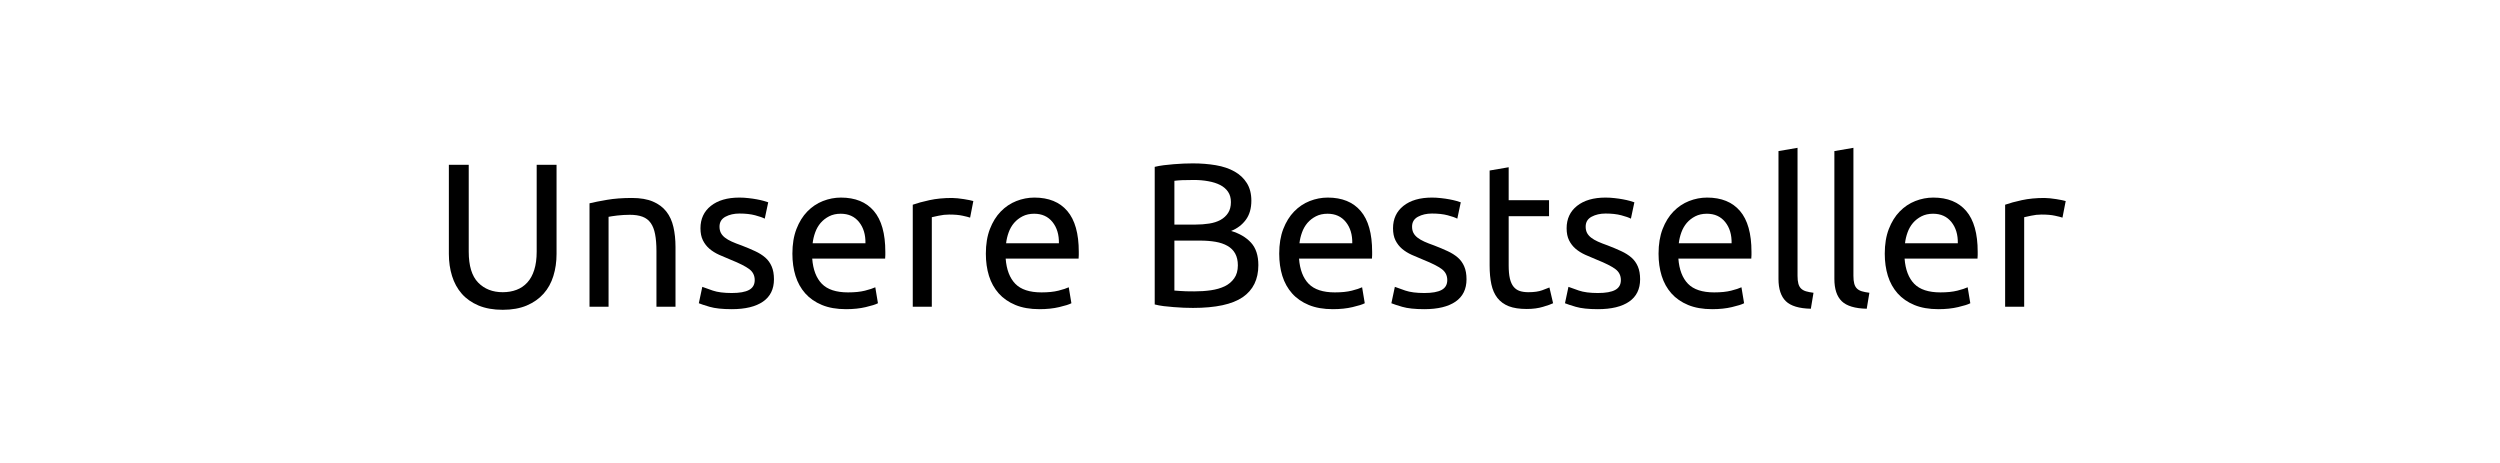 <svg xmlns="http://www.w3.org/2000/svg" xmlns:xlink="http://www.w3.org/1999/xlink" width="1080" zoomAndPan="magnify" viewBox="0 0 810 150" height="200" preserveAspectRatio="xMidYMid meet" version="1.0"><defs><g/></defs><g fill="#000000" fill-opacity="1"><g transform="translate(140.057, 99.375)"><g><path d="M 22.828 1 C 19.816 1 17.203 0.535 14.984 -0.391 C 12.773 -1.328 10.961 -2.602 9.547 -4.219 C 8.141 -5.832 7.094 -7.742 6.406 -9.953 C 5.719 -12.16 5.375 -14.547 5.375 -17.109 L 5.375 -45.969 L 11.812 -45.969 L 11.812 -17.844 C 11.812 -13.25 12.828 -9.91 14.859 -7.828 C 16.891 -5.742 19.547 -4.703 22.828 -4.703 C 24.461 -4.703 25.953 -4.957 27.297 -5.469 C 28.648 -5.977 29.812 -6.766 30.781 -7.828 C 31.758 -8.891 32.508 -10.25 33.031 -11.906 C 33.562 -13.562 33.828 -15.539 33.828 -17.844 L 33.828 -45.969 L 40.266 -45.969 L 40.266 -17.109 C 40.266 -14.547 39.922 -12.16 39.234 -9.953 C 38.555 -7.742 37.5 -5.832 36.062 -4.219 C 34.625 -2.602 32.805 -1.328 30.609 -0.391 C 28.422 0.535 25.828 1 22.828 1 Z M 22.828 1 "/></g></g></g><g fill="#000000" fill-opacity="1"><g transform="translate(185.69, 99.375)"><g><path d="M 5.312 -33.5 C 6.727 -33.852 8.609 -34.227 10.953 -34.625 C 13.297 -35.031 15.992 -35.234 19.047 -35.234 C 21.785 -35.234 24.062 -34.844 25.875 -34.062 C 27.688 -33.289 29.133 -32.207 30.219 -30.812 C 31.301 -29.426 32.062 -27.758 32.5 -25.812 C 32.945 -23.863 33.172 -21.719 33.172 -19.375 L 33.172 0 L 27 0 L 27 -18.047 C 27 -20.172 26.852 -21.984 26.562 -23.484 C 26.281 -24.984 25.805 -26.195 25.141 -27.125 C 24.484 -28.062 23.598 -28.738 22.484 -29.156 C 21.379 -29.57 20.008 -29.781 18.375 -29.781 C 17.707 -29.781 17.02 -29.758 16.312 -29.719 C 15.613 -29.676 14.941 -29.617 14.297 -29.547 C 13.648 -29.484 13.07 -29.406 12.562 -29.312 C 12.062 -29.227 11.703 -29.164 11.484 -29.125 L 11.484 0 L 5.312 0 Z M 5.312 -33.5 "/></g></g></g><g fill="#000000" fill-opacity="1"><g transform="translate(223.763, 99.375)"><g><path d="M 13.328 -4.438 C 15.848 -4.438 17.719 -4.77 18.938 -5.438 C 20.156 -6.102 20.766 -7.164 20.766 -8.625 C 20.766 -10.125 20.164 -11.316 18.969 -12.203 C 17.781 -13.086 15.812 -14.082 13.062 -15.188 C 11.738 -15.719 10.469 -16.258 9.25 -16.812 C 8.039 -17.363 6.992 -18.016 6.109 -18.766 C 5.223 -19.523 4.516 -20.438 3.984 -21.5 C 3.453 -22.562 3.188 -23.863 3.188 -25.406 C 3.188 -28.457 4.312 -30.879 6.562 -32.672 C 8.82 -34.461 11.898 -35.359 15.797 -35.359 C 16.766 -35.359 17.734 -35.301 18.703 -35.188 C 19.68 -35.082 20.586 -34.953 21.422 -34.797 C 22.266 -34.641 23.004 -34.473 23.641 -34.297 C 24.285 -34.117 24.785 -33.961 25.141 -33.828 L 24.016 -28.531 C 23.348 -28.883 22.305 -29.25 20.891 -29.625 C 19.484 -30 17.785 -30.188 15.797 -30.188 C 14.066 -30.188 12.562 -29.844 11.281 -29.156 C 10 -28.469 9.359 -27.395 9.359 -25.938 C 9.359 -25.188 9.5 -24.523 9.781 -23.953 C 10.07 -23.379 10.516 -22.859 11.109 -22.391 C 11.711 -21.922 12.453 -21.488 13.328 -21.094 C 14.211 -20.695 15.273 -20.281 16.516 -19.844 C 18.148 -19.219 19.609 -18.602 20.891 -18 C 22.18 -17.406 23.281 -16.711 24.188 -15.922 C 25.094 -15.129 25.785 -14.164 26.266 -13.031 C 26.754 -11.906 27 -10.523 27 -8.891 C 27 -5.703 25.816 -3.289 23.453 -1.656 C 21.086 -0.02 17.711 0.797 13.328 0.797 C 10.273 0.797 7.883 0.539 6.156 0.031 C 4.438 -0.477 3.27 -0.863 2.656 -1.125 L 3.781 -6.438 C 4.488 -6.164 5.613 -5.766 7.156 -5.234 C 8.707 -4.703 10.766 -4.438 13.328 -4.438 Z M 13.328 -4.438 "/></g></g></g><g fill="#000000" fill-opacity="1"><g transform="translate(253.345, 99.375)"><g><path d="M 3.391 -17.188 C 3.391 -20.238 3.828 -22.898 4.703 -25.172 C 5.586 -27.453 6.758 -29.344 8.219 -30.844 C 9.688 -32.352 11.367 -33.484 13.266 -34.234 C 15.172 -34.984 17.117 -35.359 19.109 -35.359 C 23.754 -35.359 27.312 -33.91 29.781 -31.016 C 32.258 -28.117 33.5 -23.707 33.5 -17.781 C 33.5 -17.508 33.5 -17.164 33.5 -16.75 C 33.5 -16.332 33.477 -15.945 33.438 -15.594 L 9.812 -15.594 C 10.082 -12.008 11.125 -9.285 12.938 -7.422 C 14.75 -5.566 17.578 -4.641 21.422 -4.641 C 23.598 -4.641 25.426 -4.828 26.906 -5.203 C 28.383 -5.578 29.5 -5.941 30.25 -6.297 L 31.109 -1.125 C 30.359 -0.727 29.039 -0.312 27.156 0.125 C 25.281 0.57 23.148 0.797 20.766 0.797 C 17.754 0.797 15.156 0.344 12.969 -0.562 C 10.781 -1.469 8.977 -2.719 7.562 -4.312 C 6.145 -5.906 5.094 -7.797 4.406 -9.984 C 3.727 -12.172 3.391 -14.57 3.391 -17.188 Z M 27.062 -20.562 C 27.113 -23.352 26.422 -25.645 24.984 -27.438 C 23.547 -29.227 21.566 -30.125 19.047 -30.125 C 17.629 -30.125 16.379 -29.848 15.297 -29.297 C 14.211 -28.742 13.289 -28.023 12.531 -27.141 C 11.781 -26.254 11.195 -25.234 10.781 -24.078 C 10.363 -22.93 10.086 -21.758 9.953 -20.562 Z M 27.062 -20.562 "/></g></g></g><g fill="#000000" fill-opacity="1"><g transform="translate(290.423, 99.375)"><g><path d="M 18.047 -35.234 C 18.578 -35.234 19.18 -35.195 19.859 -35.125 C 20.547 -35.062 21.223 -34.973 21.891 -34.859 C 22.555 -34.754 23.164 -34.645 23.719 -34.531 C 24.27 -34.414 24.676 -34.316 24.938 -34.234 L 23.891 -28.859 C 23.398 -29.035 22.586 -29.242 21.453 -29.484 C 20.328 -29.734 18.879 -29.859 17.109 -29.859 C 15.961 -29.859 14.828 -29.734 13.703 -29.484 C 12.578 -29.242 11.836 -29.082 11.484 -29 L 11.484 0 L 5.312 0 L 5.312 -33.047 C 6.77 -33.566 8.582 -34.062 10.75 -34.531 C 12.914 -35 15.348 -35.234 18.047 -35.234 Z M 18.047 -35.234 "/></g></g></g><g fill="#000000" fill-opacity="1"><g transform="translate(316.025, 99.375)"><g><path d="M 3.391 -17.188 C 3.391 -20.238 3.828 -22.898 4.703 -25.172 C 5.586 -27.453 6.758 -29.344 8.219 -30.844 C 9.688 -32.352 11.367 -33.484 13.266 -34.234 C 15.172 -34.984 17.117 -35.359 19.109 -35.359 C 23.754 -35.359 27.312 -33.91 29.781 -31.016 C 32.258 -28.117 33.5 -23.707 33.5 -17.781 C 33.5 -17.508 33.5 -17.164 33.5 -16.75 C 33.5 -16.332 33.477 -15.945 33.438 -15.594 L 9.812 -15.594 C 10.082 -12.008 11.125 -9.285 12.938 -7.422 C 14.75 -5.566 17.578 -4.641 21.422 -4.641 C 23.598 -4.641 25.426 -4.828 26.906 -5.203 C 28.383 -5.578 29.5 -5.941 30.25 -6.297 L 31.109 -1.125 C 30.359 -0.727 29.039 -0.312 27.156 0.125 C 25.281 0.57 23.148 0.797 20.766 0.797 C 17.754 0.797 15.156 0.344 12.969 -0.562 C 10.781 -1.469 8.977 -2.719 7.562 -4.312 C 6.145 -5.906 5.094 -7.797 4.406 -9.984 C 3.727 -12.172 3.391 -14.57 3.391 -17.188 Z M 27.062 -20.562 C 27.113 -23.352 26.422 -25.645 24.984 -27.438 C 23.547 -29.227 21.566 -30.125 19.047 -30.125 C 17.629 -30.125 16.379 -29.848 15.297 -29.297 C 14.211 -28.742 13.289 -28.023 12.531 -27.141 C 11.781 -26.254 11.195 -25.234 10.781 -24.078 C 10.363 -22.93 10.086 -21.758 9.953 -20.562 Z M 27.062 -20.562 "/></g></g></g><g fill="#000000" fill-opacity="1"><g transform="translate(353.103, 99.375)"><g/></g></g><g fill="#000000" fill-opacity="1"><g transform="translate(368.425, 99.375)"><g><path d="M 18.109 0.391 C 17.18 0.391 16.176 0.367 15.094 0.328 C 14.008 0.285 12.926 0.219 11.844 0.125 C 10.758 0.039 9.688 -0.062 8.625 -0.188 C 7.562 -0.32 6.586 -0.504 5.703 -0.734 L 5.703 -45.312 C 6.586 -45.531 7.562 -45.707 8.625 -45.844 C 9.688 -45.977 10.758 -46.086 11.844 -46.172 C 12.926 -46.266 14 -46.332 15.062 -46.375 C 16.125 -46.414 17.117 -46.438 18.047 -46.438 C 20.703 -46.438 23.191 -46.238 25.516 -45.844 C 27.836 -45.445 29.848 -44.77 31.547 -43.812 C 33.242 -42.863 34.578 -41.613 35.547 -40.062 C 36.523 -38.52 37.016 -36.617 37.016 -34.359 C 37.016 -31.836 36.414 -29.77 35.219 -28.156 C 34.031 -26.539 32.441 -25.336 30.453 -24.547 C 33.148 -23.754 35.297 -22.492 36.891 -20.766 C 38.484 -19.035 39.281 -16.602 39.281 -13.469 C 39.281 -8.863 37.586 -5.398 34.203 -3.078 C 30.816 -0.766 25.453 0.391 18.109 0.391 Z M 12.078 -21.422 L 12.078 -5.234 C 12.555 -5.191 13.129 -5.148 13.797 -5.109 C 14.367 -5.066 15.039 -5.031 15.812 -5 C 16.594 -4.977 17.492 -4.969 18.516 -4.969 C 20.41 -4.969 22.207 -5.086 23.906 -5.328 C 25.613 -5.578 27.109 -6.008 28.391 -6.625 C 29.672 -7.25 30.695 -8.113 31.469 -9.219 C 32.25 -10.32 32.641 -11.719 32.641 -13.406 C 32.641 -14.906 32.352 -16.176 31.781 -17.219 C 31.207 -18.258 30.379 -19.086 29.297 -19.703 C 28.211 -20.328 26.914 -20.77 25.406 -21.031 C 23.906 -21.289 22.227 -21.422 20.375 -21.422 Z M 12.078 -26.609 L 18.844 -26.609 C 20.438 -26.609 21.938 -26.719 23.344 -26.938 C 24.758 -27.156 25.988 -27.551 27.031 -28.125 C 28.07 -28.707 28.891 -29.461 29.484 -30.391 C 30.086 -31.316 30.391 -32.488 30.391 -33.906 C 30.391 -35.227 30.078 -36.344 29.453 -37.25 C 28.836 -38.156 27.988 -38.883 26.906 -39.438 C 25.82 -39.988 24.547 -40.395 23.078 -40.656 C 21.617 -40.926 20.07 -41.062 18.438 -41.062 C 16.801 -41.062 15.52 -41.039 14.594 -41 C 13.664 -40.957 12.828 -40.891 12.078 -40.797 Z M 12.078 -26.609 "/></g></g></g><g fill="#000000" fill-opacity="1"><g transform="translate(411.074, 99.375)"><g><path d="M 3.391 -17.188 C 3.391 -20.238 3.828 -22.898 4.703 -25.172 C 5.586 -27.453 6.758 -29.344 8.219 -30.844 C 9.688 -32.352 11.367 -33.484 13.266 -34.234 C 15.172 -34.984 17.117 -35.359 19.109 -35.359 C 23.754 -35.359 27.312 -33.91 29.781 -31.016 C 32.258 -28.117 33.5 -23.707 33.5 -17.781 C 33.5 -17.508 33.5 -17.164 33.5 -16.75 C 33.5 -16.332 33.477 -15.945 33.438 -15.594 L 9.812 -15.594 C 10.082 -12.008 11.125 -9.285 12.938 -7.422 C 14.75 -5.566 17.578 -4.641 21.422 -4.641 C 23.598 -4.641 25.426 -4.828 26.906 -5.203 C 28.383 -5.578 29.5 -5.941 30.25 -6.297 L 31.109 -1.125 C 30.359 -0.727 29.039 -0.312 27.156 0.125 C 25.281 0.57 23.148 0.797 20.766 0.797 C 17.754 0.797 15.156 0.344 12.969 -0.562 C 10.781 -1.469 8.977 -2.719 7.562 -4.312 C 6.145 -5.906 5.094 -7.797 4.406 -9.984 C 3.727 -12.172 3.391 -14.57 3.391 -17.188 Z M 27.062 -20.562 C 27.113 -23.352 26.422 -25.645 24.984 -27.438 C 23.547 -29.227 21.566 -30.125 19.047 -30.125 C 17.629 -30.125 16.379 -29.848 15.297 -29.297 C 14.211 -28.742 13.289 -28.023 12.531 -27.141 C 11.781 -26.254 11.195 -25.234 10.781 -24.078 C 10.363 -22.93 10.086 -21.758 9.953 -20.562 Z M 27.062 -20.562 "/></g></g></g><g fill="#000000" fill-opacity="1"><g transform="translate(448.151, 99.375)"><g><path d="M 13.328 -4.438 C 15.848 -4.438 17.719 -4.77 18.938 -5.438 C 20.156 -6.102 20.766 -7.164 20.766 -8.625 C 20.766 -10.125 20.164 -11.316 18.969 -12.203 C 17.781 -13.086 15.812 -14.082 13.062 -15.188 C 11.738 -15.719 10.469 -16.258 9.25 -16.812 C 8.039 -17.363 6.992 -18.016 6.109 -18.766 C 5.223 -19.523 4.516 -20.438 3.984 -21.5 C 3.453 -22.562 3.188 -23.863 3.188 -25.406 C 3.188 -28.457 4.312 -30.879 6.562 -32.672 C 8.82 -34.461 11.898 -35.359 15.797 -35.359 C 16.766 -35.359 17.734 -35.301 18.703 -35.188 C 19.68 -35.082 20.586 -34.953 21.422 -34.797 C 22.266 -34.641 23.004 -34.473 23.641 -34.297 C 24.285 -34.117 24.785 -33.961 25.141 -33.828 L 24.016 -28.531 C 23.348 -28.883 22.305 -29.25 20.891 -29.625 C 19.484 -30 17.785 -30.188 15.797 -30.188 C 14.066 -30.188 12.562 -29.844 11.281 -29.156 C 10 -28.469 9.359 -27.395 9.359 -25.938 C 9.359 -25.188 9.5 -24.523 9.781 -23.953 C 10.07 -23.379 10.516 -22.859 11.109 -22.391 C 11.711 -21.922 12.453 -21.488 13.328 -21.094 C 14.211 -20.695 15.273 -20.281 16.516 -19.844 C 18.148 -19.219 19.609 -18.602 20.891 -18 C 22.18 -17.406 23.281 -16.711 24.188 -15.922 C 25.094 -15.129 25.785 -14.164 26.266 -13.031 C 26.754 -11.906 27 -10.523 27 -8.891 C 27 -5.703 25.816 -3.289 23.453 -1.656 C 21.086 -0.02 17.711 0.797 13.328 0.797 C 10.273 0.797 7.883 0.539 6.156 0.031 C 4.438 -0.477 3.27 -0.863 2.656 -1.125 L 3.781 -6.438 C 4.488 -6.164 5.613 -5.766 7.156 -5.234 C 8.707 -4.703 10.766 -4.438 13.328 -4.438 Z M 13.328 -4.438 "/></g></g></g><g fill="#000000" fill-opacity="1"><g transform="translate(477.733, 99.375)"><g><path d="M 11.078 -34.5 L 24.156 -34.5 L 24.156 -29.328 L 11.078 -29.328 L 11.078 -13.406 C 11.078 -11.676 11.207 -10.25 11.469 -9.125 C 11.738 -8 12.141 -7.113 12.672 -6.469 C 13.203 -5.82 13.863 -5.363 14.656 -5.094 C 15.457 -4.832 16.391 -4.703 17.453 -4.703 C 19.305 -4.703 20.797 -4.91 21.922 -5.328 C 23.055 -5.754 23.844 -6.055 24.281 -6.234 L 25.469 -1.125 C 24.852 -0.812 23.77 -0.426 22.219 0.031 C 20.676 0.5 18.91 0.734 16.922 0.734 C 14.578 0.734 12.641 0.438 11.109 -0.156 C 9.586 -0.758 8.359 -1.656 7.422 -2.844 C 6.492 -4.039 5.844 -5.516 5.469 -7.266 C 5.094 -9.016 4.906 -11.035 4.906 -13.328 L 4.906 -44.125 L 11.078 -45.188 Z M 11.078 -34.5 "/></g></g></g><g fill="#000000" fill-opacity="1"><g transform="translate(504.397, 99.375)"><g><path d="M 13.328 -4.438 C 15.848 -4.438 17.719 -4.77 18.938 -5.438 C 20.156 -6.102 20.766 -7.164 20.766 -8.625 C 20.766 -10.125 20.164 -11.316 18.969 -12.203 C 17.781 -13.086 15.812 -14.082 13.062 -15.188 C 11.738 -15.719 10.469 -16.258 9.25 -16.812 C 8.039 -17.363 6.992 -18.016 6.109 -18.766 C 5.223 -19.523 4.516 -20.438 3.984 -21.5 C 3.453 -22.562 3.188 -23.863 3.188 -25.406 C 3.188 -28.457 4.312 -30.879 6.562 -32.672 C 8.82 -34.461 11.898 -35.359 15.797 -35.359 C 16.766 -35.359 17.734 -35.301 18.703 -35.188 C 19.68 -35.082 20.586 -34.953 21.422 -34.797 C 22.266 -34.641 23.004 -34.473 23.641 -34.297 C 24.285 -34.117 24.785 -33.961 25.141 -33.828 L 24.016 -28.531 C 23.348 -28.883 22.305 -29.25 20.891 -29.625 C 19.484 -30 17.785 -30.188 15.797 -30.188 C 14.066 -30.188 12.562 -29.844 11.281 -29.156 C 10 -28.469 9.359 -27.395 9.359 -25.938 C 9.359 -25.188 9.5 -24.523 9.781 -23.953 C 10.07 -23.379 10.516 -22.859 11.109 -22.391 C 11.711 -21.922 12.453 -21.488 13.328 -21.094 C 14.211 -20.695 15.273 -20.281 16.516 -19.844 C 18.148 -19.219 19.609 -18.602 20.891 -18 C 22.18 -17.406 23.281 -16.711 24.188 -15.922 C 25.094 -15.129 25.785 -14.164 26.266 -13.031 C 26.754 -11.906 27 -10.523 27 -8.891 C 27 -5.703 25.816 -3.289 23.453 -1.656 C 21.086 -0.02 17.711 0.797 13.328 0.797 C 10.273 0.797 7.883 0.539 6.156 0.031 C 4.438 -0.477 3.27 -0.863 2.656 -1.125 L 3.781 -6.438 C 4.488 -6.164 5.613 -5.766 7.156 -5.234 C 8.707 -4.703 10.766 -4.438 13.328 -4.438 Z M 13.328 -4.438 "/></g></g></g><g fill="#000000" fill-opacity="1"><g transform="translate(533.98, 99.375)"><g><path d="M 3.391 -17.188 C 3.391 -20.238 3.828 -22.898 4.703 -25.172 C 5.586 -27.453 6.758 -29.344 8.219 -30.844 C 9.688 -32.352 11.367 -33.484 13.266 -34.234 C 15.172 -34.984 17.117 -35.359 19.109 -35.359 C 23.754 -35.359 27.312 -33.91 29.781 -31.016 C 32.258 -28.117 33.5 -23.707 33.5 -17.781 C 33.5 -17.508 33.5 -17.164 33.5 -16.75 C 33.5 -16.332 33.477 -15.945 33.438 -15.594 L 9.812 -15.594 C 10.082 -12.008 11.125 -9.285 12.938 -7.422 C 14.75 -5.566 17.578 -4.641 21.422 -4.641 C 23.598 -4.641 25.426 -4.828 26.906 -5.203 C 28.383 -5.578 29.5 -5.941 30.25 -6.297 L 31.109 -1.125 C 30.359 -0.727 29.039 -0.312 27.156 0.125 C 25.281 0.57 23.148 0.797 20.766 0.797 C 17.754 0.797 15.156 0.344 12.969 -0.562 C 10.781 -1.469 8.977 -2.719 7.562 -4.312 C 6.145 -5.906 5.094 -7.797 4.406 -9.984 C 3.727 -12.172 3.391 -14.57 3.391 -17.188 Z M 27.062 -20.562 C 27.113 -23.352 26.422 -25.645 24.984 -27.438 C 23.547 -29.227 21.566 -30.125 19.047 -30.125 C 17.629 -30.125 16.379 -29.848 15.297 -29.297 C 14.211 -28.742 13.289 -28.023 12.531 -27.141 C 11.781 -26.254 11.195 -25.234 10.781 -24.078 C 10.363 -22.93 10.086 -21.758 9.953 -20.562 Z M 27.062 -20.562 "/></g></g></g><g fill="#000000" fill-opacity="1"><g transform="translate(571.057, 99.375)"><g><path d="M 15.656 0.656 C 11.852 0.57 9.156 -0.238 7.562 -1.781 C 5.969 -3.332 5.172 -5.742 5.172 -9.016 L 5.172 -50.422 L 11.344 -51.484 L 11.344 -10.016 C 11.344 -8.992 11.43 -8.148 11.609 -7.484 C 11.785 -6.828 12.07 -6.301 12.469 -5.906 C 12.863 -5.508 13.395 -5.207 14.062 -5 C 14.727 -4.801 15.547 -4.641 16.516 -4.516 Z M 15.656 0.656 "/></g></g></g><g fill="#000000" fill-opacity="1"><g transform="translate(589.165, 99.375)"><g><path d="M 15.656 0.656 C 11.852 0.57 9.156 -0.238 7.562 -1.781 C 5.969 -3.332 5.172 -5.742 5.172 -9.016 L 5.172 -50.422 L 11.344 -51.484 L 11.344 -10.016 C 11.344 -8.992 11.43 -8.148 11.609 -7.484 C 11.785 -6.828 12.07 -6.301 12.469 -5.906 C 12.863 -5.508 13.395 -5.207 14.062 -5 C 14.727 -4.801 15.547 -4.641 16.516 -4.516 Z M 15.656 0.656 "/></g></g></g><g fill="#000000" fill-opacity="1"><g transform="translate(607.272, 99.375)"><g><path d="M 3.391 -17.188 C 3.391 -20.238 3.828 -22.898 4.703 -25.172 C 5.586 -27.453 6.758 -29.344 8.219 -30.844 C 9.688 -32.352 11.367 -33.484 13.266 -34.234 C 15.172 -34.984 17.117 -35.359 19.109 -35.359 C 23.754 -35.359 27.312 -33.91 29.781 -31.016 C 32.258 -28.117 33.5 -23.707 33.5 -17.781 C 33.5 -17.508 33.5 -17.164 33.5 -16.75 C 33.5 -16.332 33.477 -15.945 33.438 -15.594 L 9.812 -15.594 C 10.082 -12.008 11.125 -9.285 12.938 -7.422 C 14.75 -5.566 17.578 -4.641 21.422 -4.641 C 23.598 -4.641 25.426 -4.828 26.906 -5.203 C 28.383 -5.578 29.5 -5.941 30.25 -6.297 L 31.109 -1.125 C 30.359 -0.727 29.039 -0.312 27.156 0.125 C 25.281 0.57 23.148 0.797 20.766 0.797 C 17.754 0.797 15.156 0.344 12.969 -0.562 C 10.781 -1.469 8.977 -2.719 7.562 -4.312 C 6.145 -5.906 5.094 -7.797 4.406 -9.984 C 3.727 -12.172 3.391 -14.57 3.391 -17.188 Z M 27.062 -20.562 C 27.113 -23.352 26.422 -25.645 24.984 -27.438 C 23.547 -29.227 21.566 -30.125 19.047 -30.125 C 17.629 -30.125 16.379 -29.848 15.297 -29.297 C 14.211 -28.742 13.289 -28.023 12.531 -27.141 C 11.781 -26.254 11.195 -25.234 10.781 -24.078 C 10.363 -22.93 10.086 -21.758 9.953 -20.562 Z M 27.062 -20.562 "/></g></g></g><g fill="#000000" fill-opacity="1"><g transform="translate(644.35, 99.375)"><g><path d="M 18.047 -35.234 C 18.578 -35.234 19.18 -35.195 19.859 -35.125 C 20.547 -35.062 21.223 -34.973 21.891 -34.859 C 22.555 -34.754 23.164 -34.645 23.719 -34.531 C 24.27 -34.414 24.676 -34.316 24.938 -34.234 L 23.891 -28.859 C 23.398 -29.035 22.586 -29.242 21.453 -29.484 C 20.328 -29.734 18.879 -29.859 17.109 -29.859 C 15.961 -29.859 14.828 -29.734 13.703 -29.484 C 12.578 -29.242 11.836 -29.082 11.484 -29 L 11.484 0 L 5.312 0 L 5.312 -33.047 C 6.77 -33.566 8.582 -34.062 10.75 -34.531 C 12.914 -35 15.348 -35.234 18.047 -35.234 Z M 18.047 -35.234 "/></g></g></g></svg>